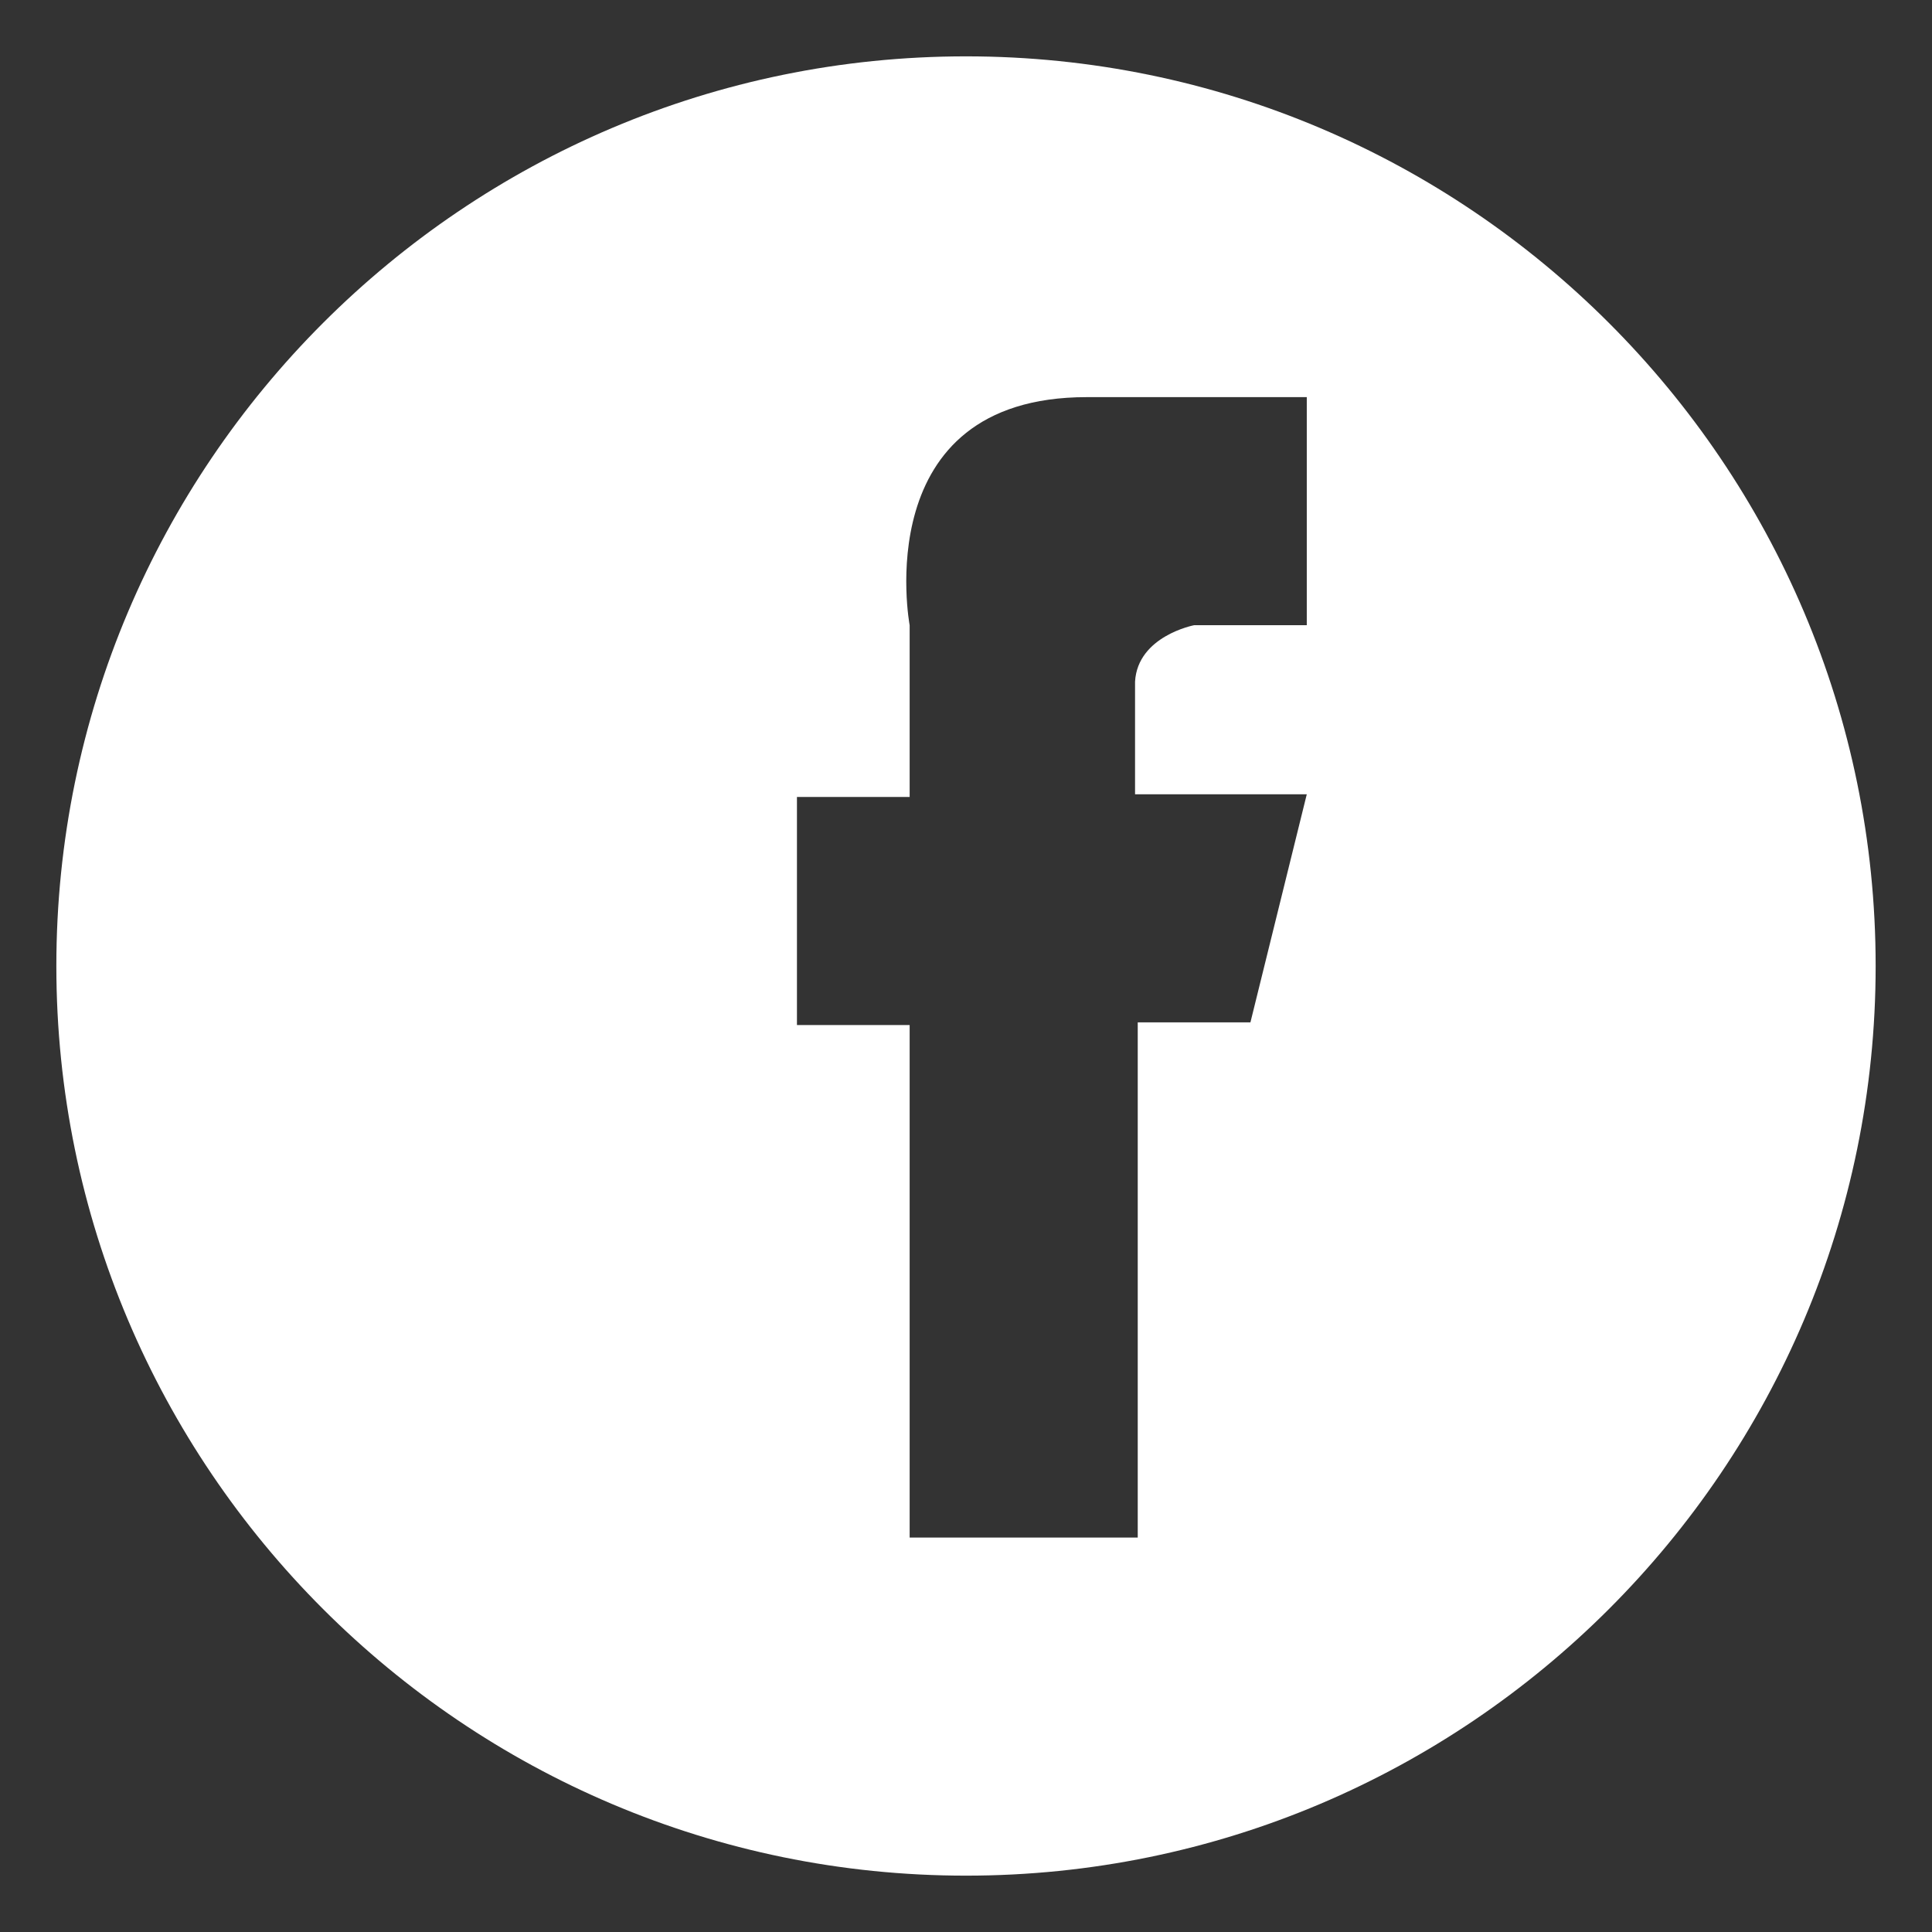 <?xml version="1.0" encoding="utf-8"?>
<!-- Generator: Adobe Illustrator 22.0.1, SVG Export Plug-In . SVG Version: 6.00 Build 0)  -->
<svg version="1.1" id="Layer_1" xmlns="http://www.w3.org/2000/svg" xmlns:xlink="http://www.w3.org/1999/xlink" x="0px" y="0px"
	 viewBox="0 0 72 72" style="enable-background:new 0 0 72 72;" xml:space="preserve">
<rect x="0" y="0" width="72" height="72" fill="#333333" stroke="none"/>
<path class="st6" style="fill: #fff" d="M44.5,23.3h4.2v-8.5h-8.2c-8.2,0-6.6,8.5-6.6,8.5v6.4h-4.2v8.5h4.2v19.1h8.5V38.1h4.2l2.1-8.5h-6.4v-4.2
	C42.4,23.7,44.5,23.3,44.5,23.3z M36,69.9C17.3,69.9,2.1,54.7,2.1,36S17.3,2.1,36,2.1S69.9,17.3,69.9,36S54.7,69.9,36,69.9z"/>
</svg>
